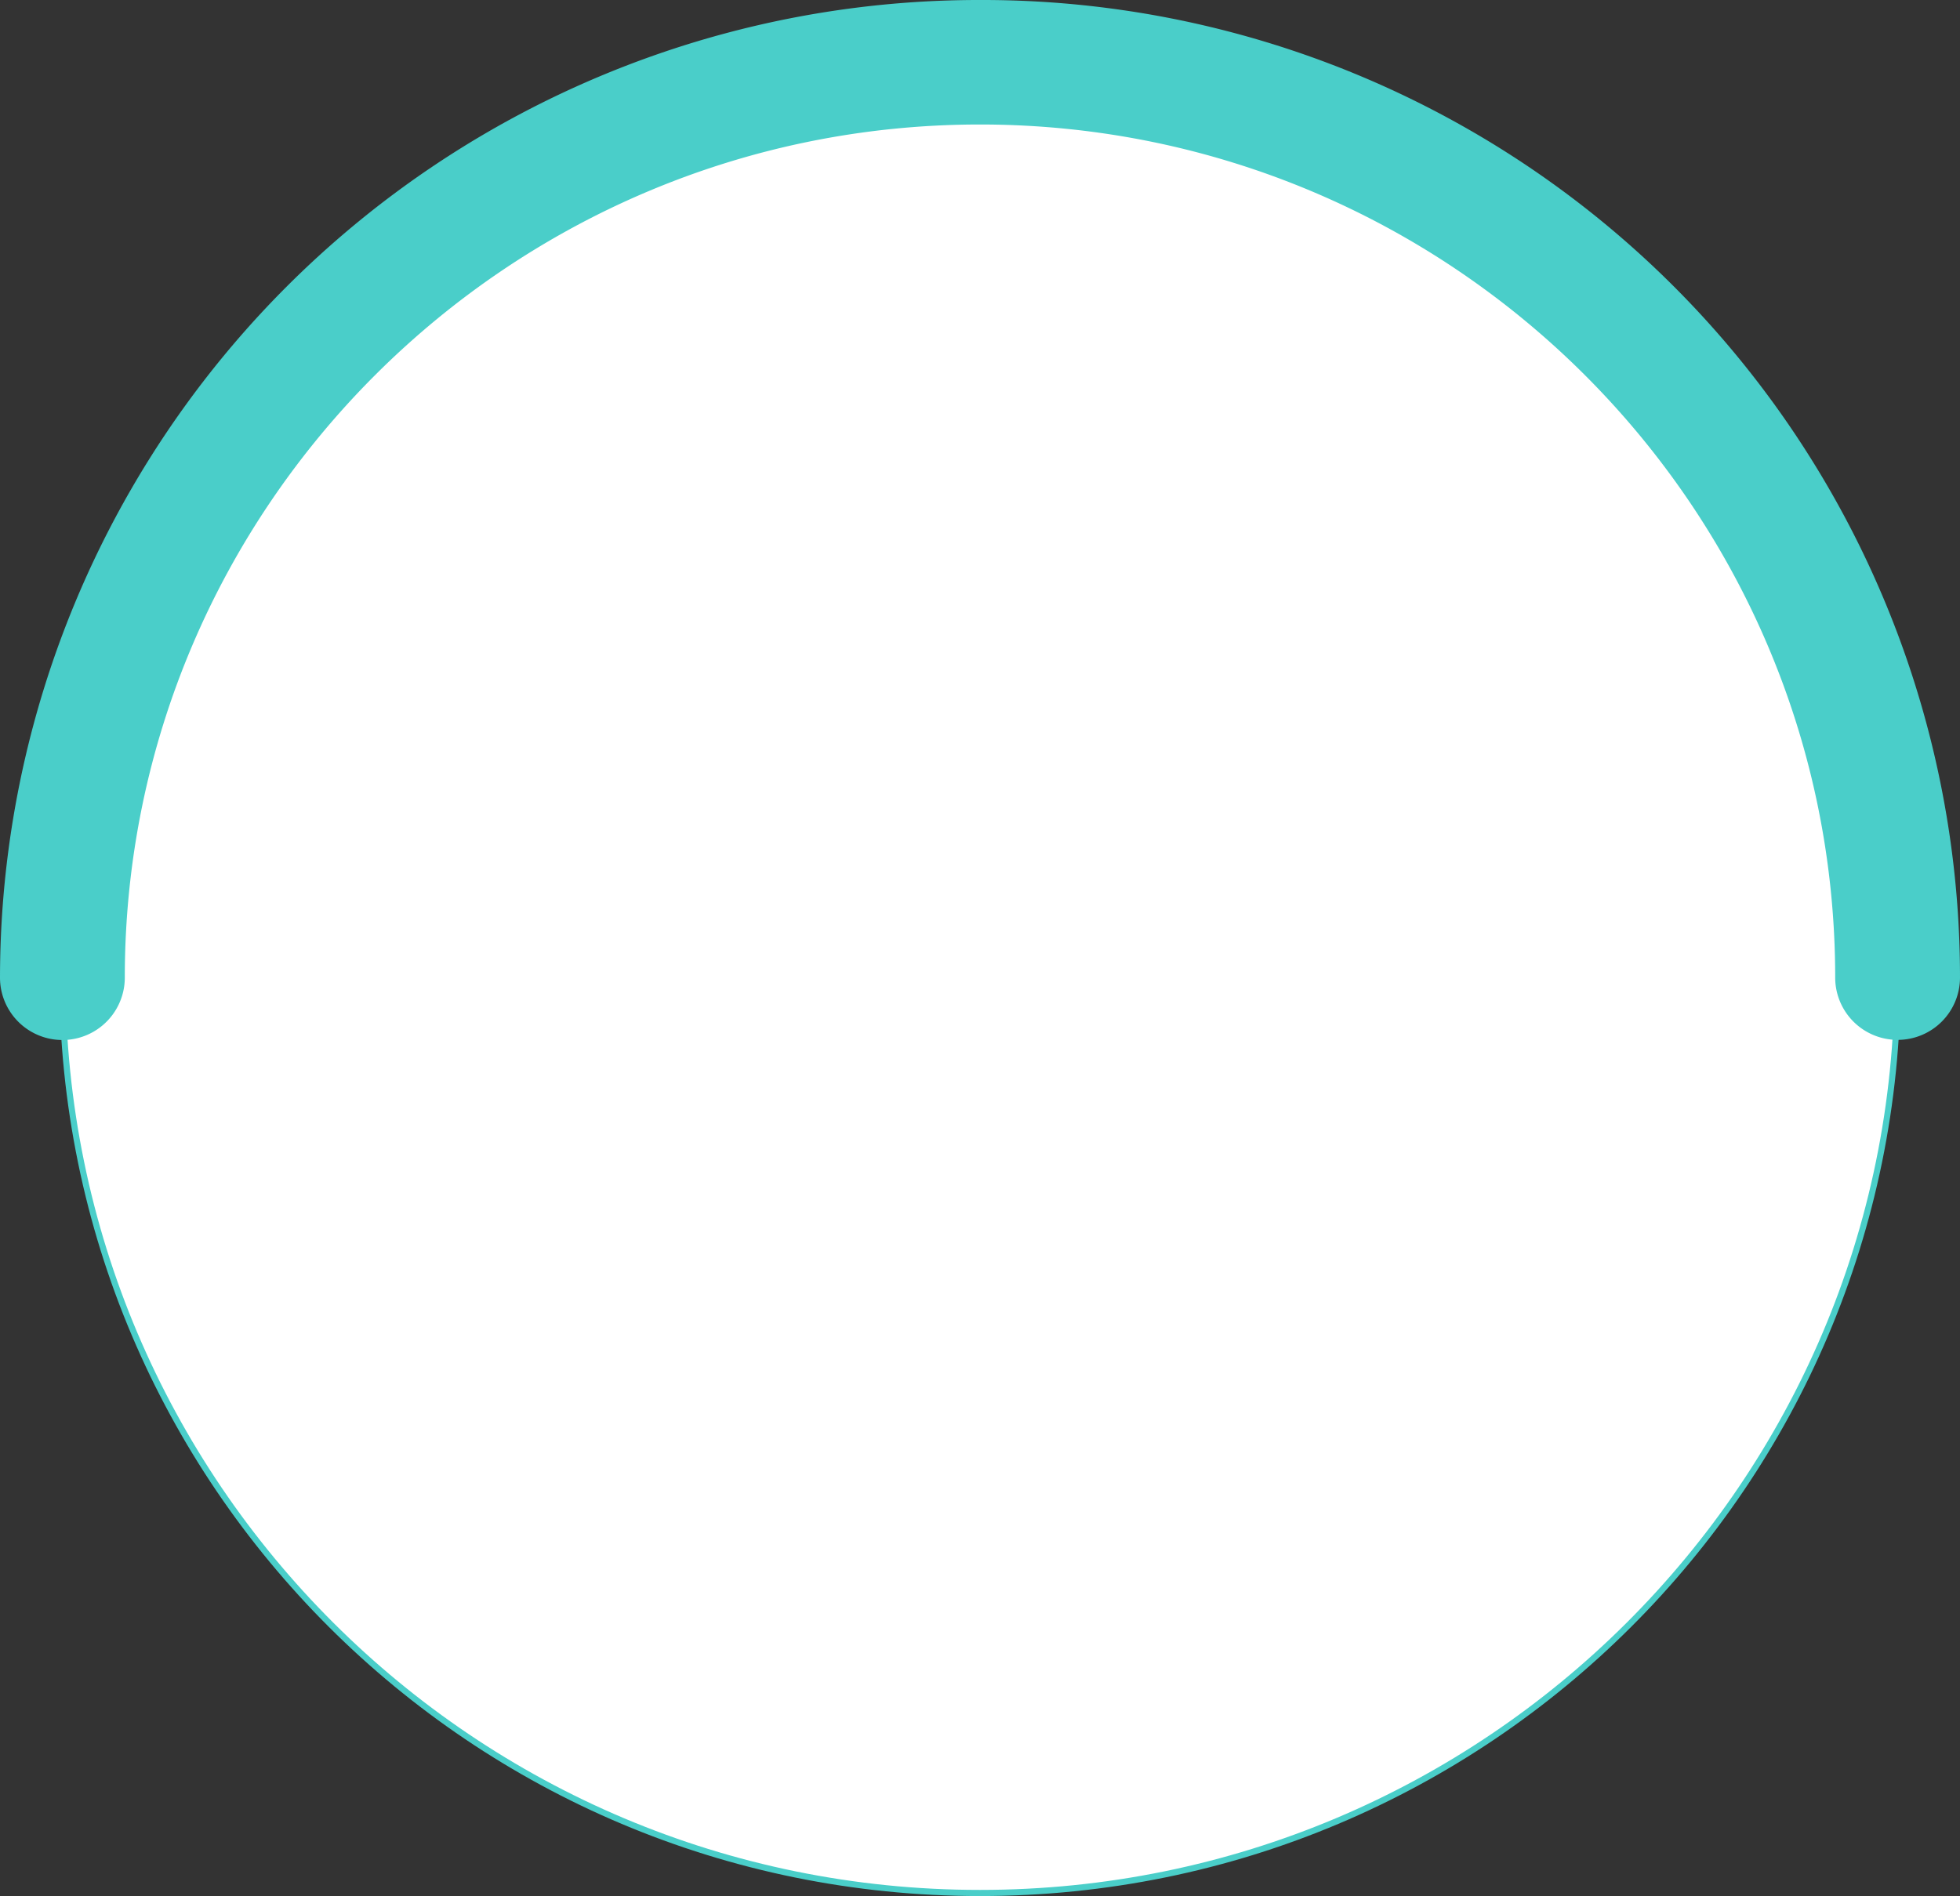 <svg xmlns="http://www.w3.org/2000/svg" width="320" height="309.644" viewBox="0 0 320 309.644">
  <rect x="0" y="0" width="320" height="309.644" fill="#333333" stroke="none"/>
  <g id="career-life-circle3" transform="translate(20528 13313.999)">
    <path id="Path_81404" data-name="Path 81404" d="M337.235,187.1c0,82.561-67.073,149.489-149.812,149.489S37.61,269.665,37.61,187.1,104.683,37.616,187.423,37.616,337.235,104.544,337.235,187.1" transform="translate(-20555.422 -13341.449)" fill="#fff" stroke="#4acec9" stroke-width="1"/>
    <path id="Path_81405" data-name="Path 81405" d="M309.812,169.825a10.177,10.177,0,0,1-10.188-10.166C299.625,82.836,236.99,20.336,160,20.336S20.375,82.836,20.375,159.659a10.187,10.187,0,0,1-20.375,0A159.794,159.794,0,0,1,160,.005,159.611,159.611,0,0,1,320,159.659a10.177,10.177,0,0,1-10.188,10.166" transform="translate(-20528 -13314.004)" fill="#4acec9"/>
  </g>
</svg>

